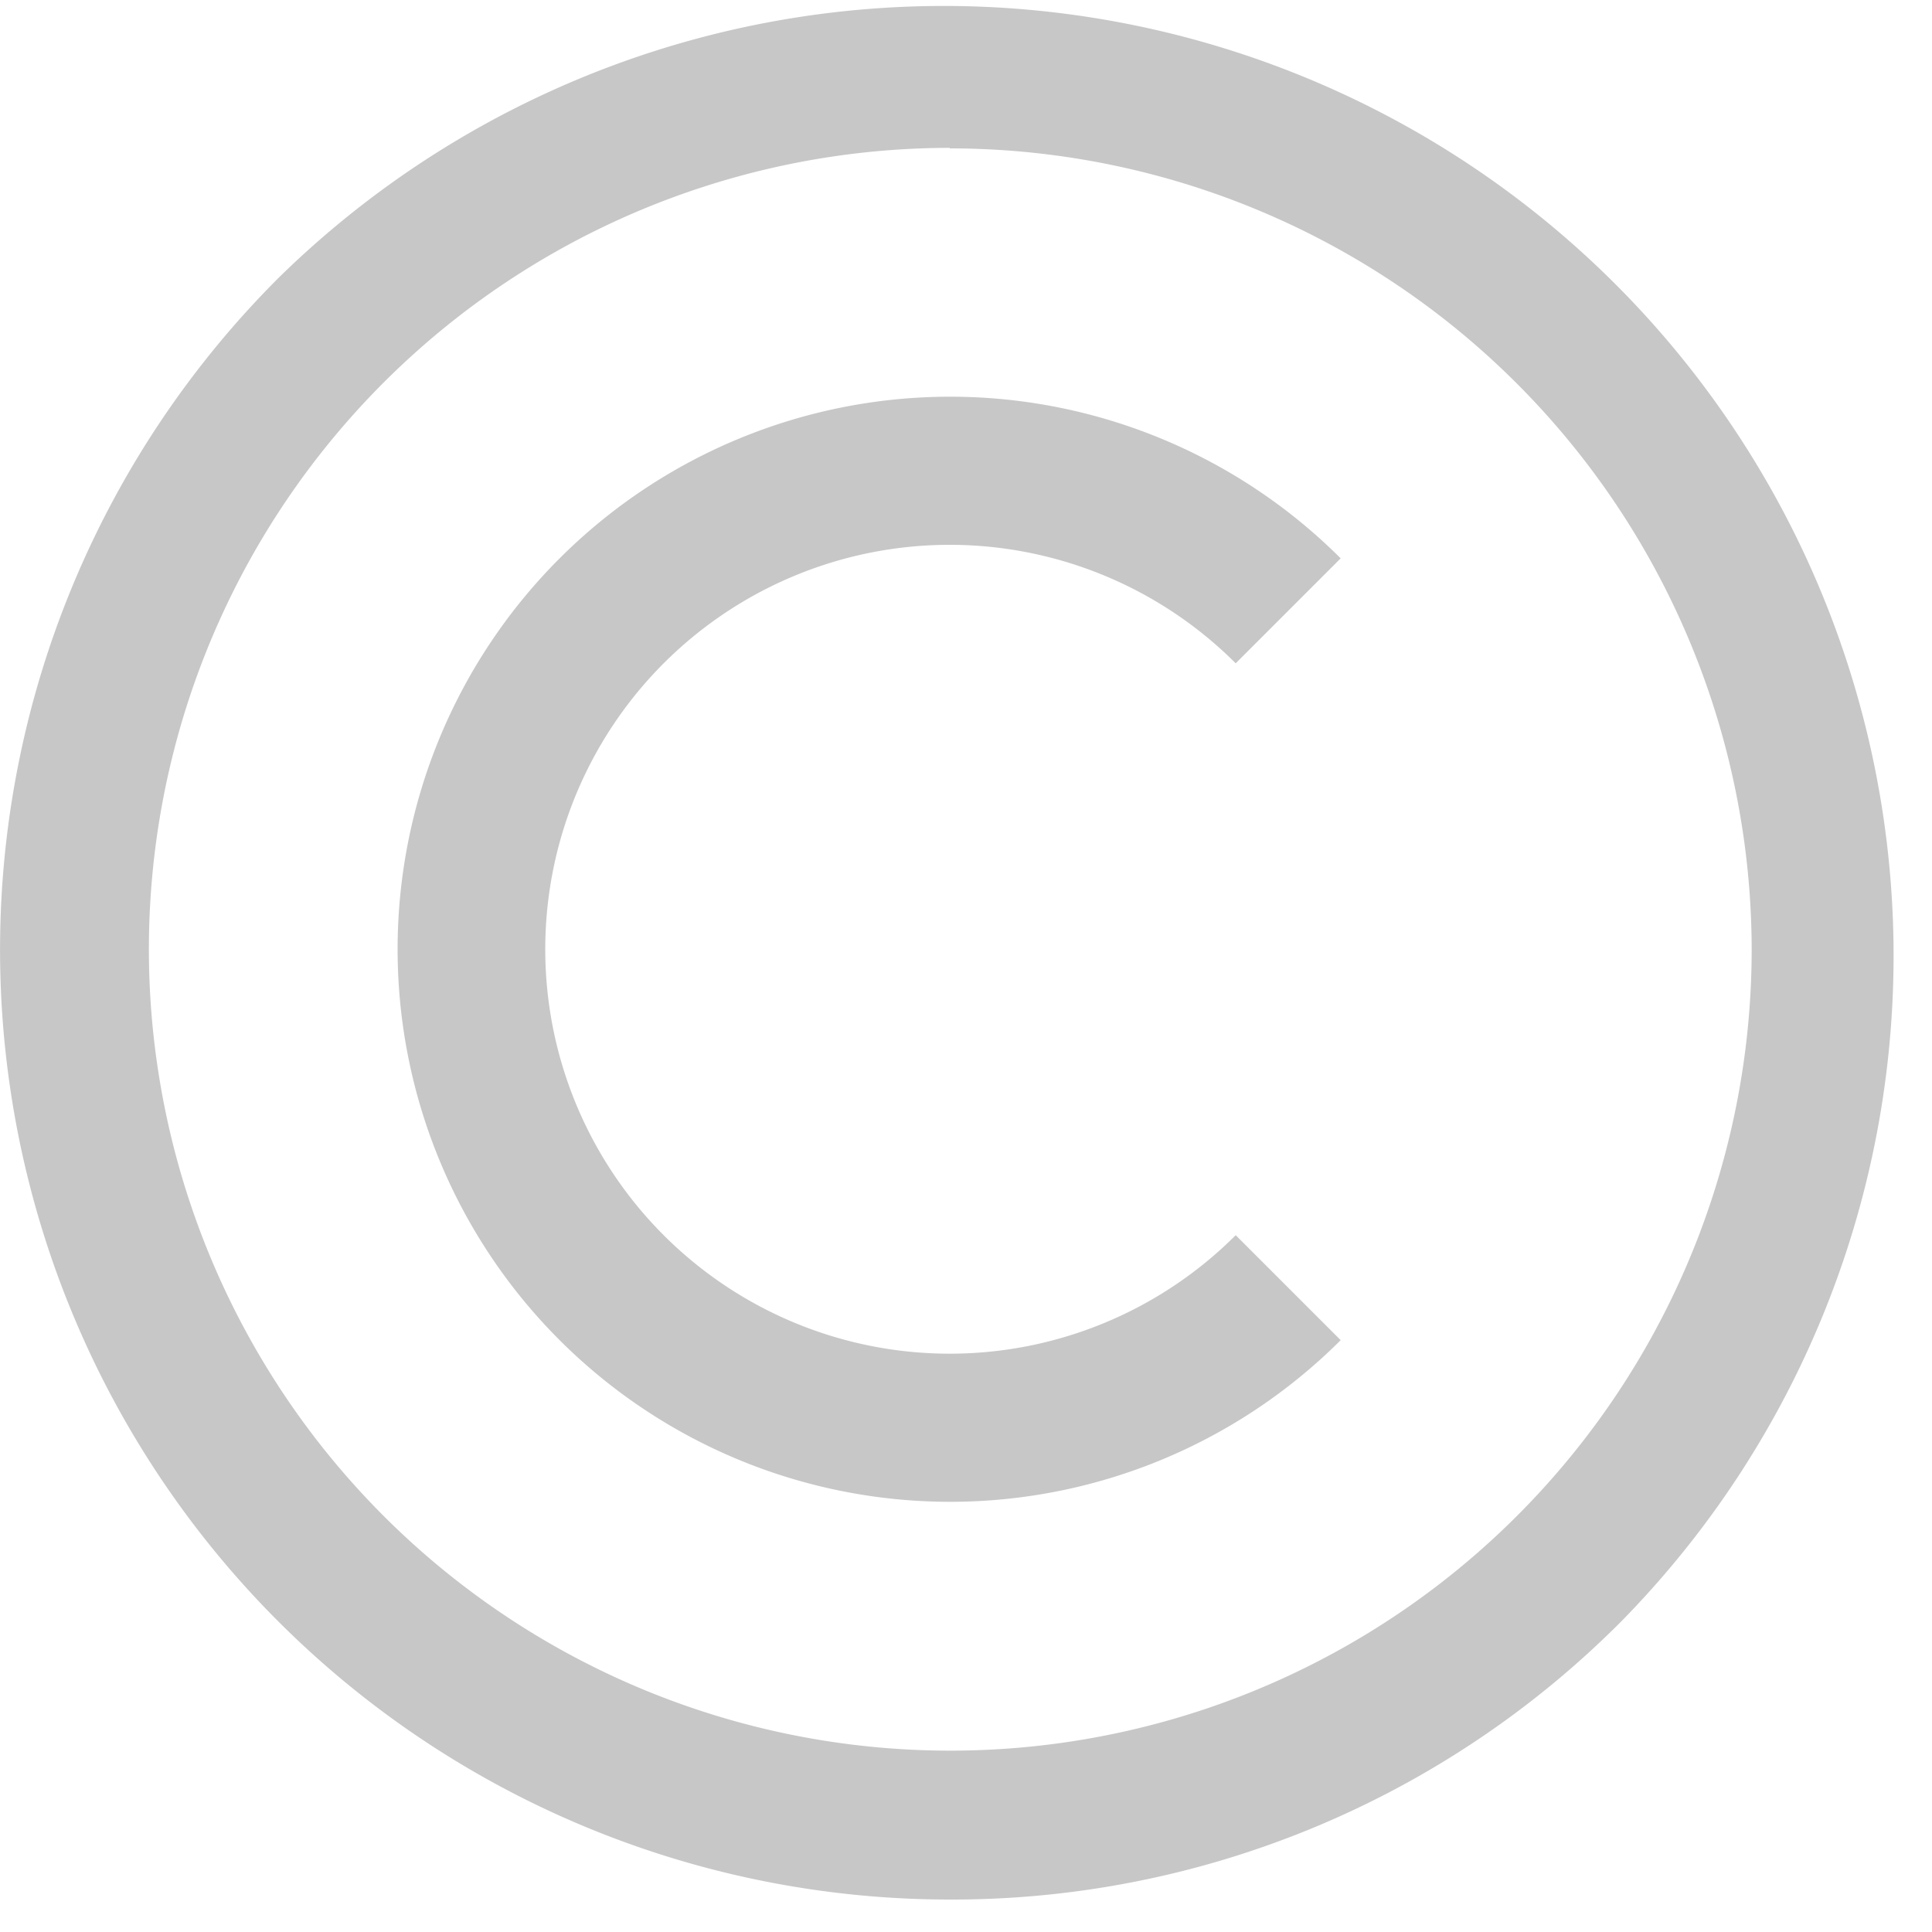 <svg width="15" height="15" viewBox="0 0 15 15" fill="none" xmlns="http://www.w3.org/2000/svg"><path d="M7.374 14.748A7.374 7.374 0 0 1 2.16 2.16a7.374 7.374 0 0 1 10.428 10.428 7.325 7.325 0 0 1-5.214 2.16zm0-13.6A6.222 6.222 0 1 0 13.6 7.374a6.229 6.229 0 0 0-6.226-6.222v-.004zm3.035 9.257l-.815-.815a3.14 3.14 0 1 1 0-4.44l.815-.815a4.29 4.29 0 1 0 0 6.07z" fill="#C7C7C7"/></svg>